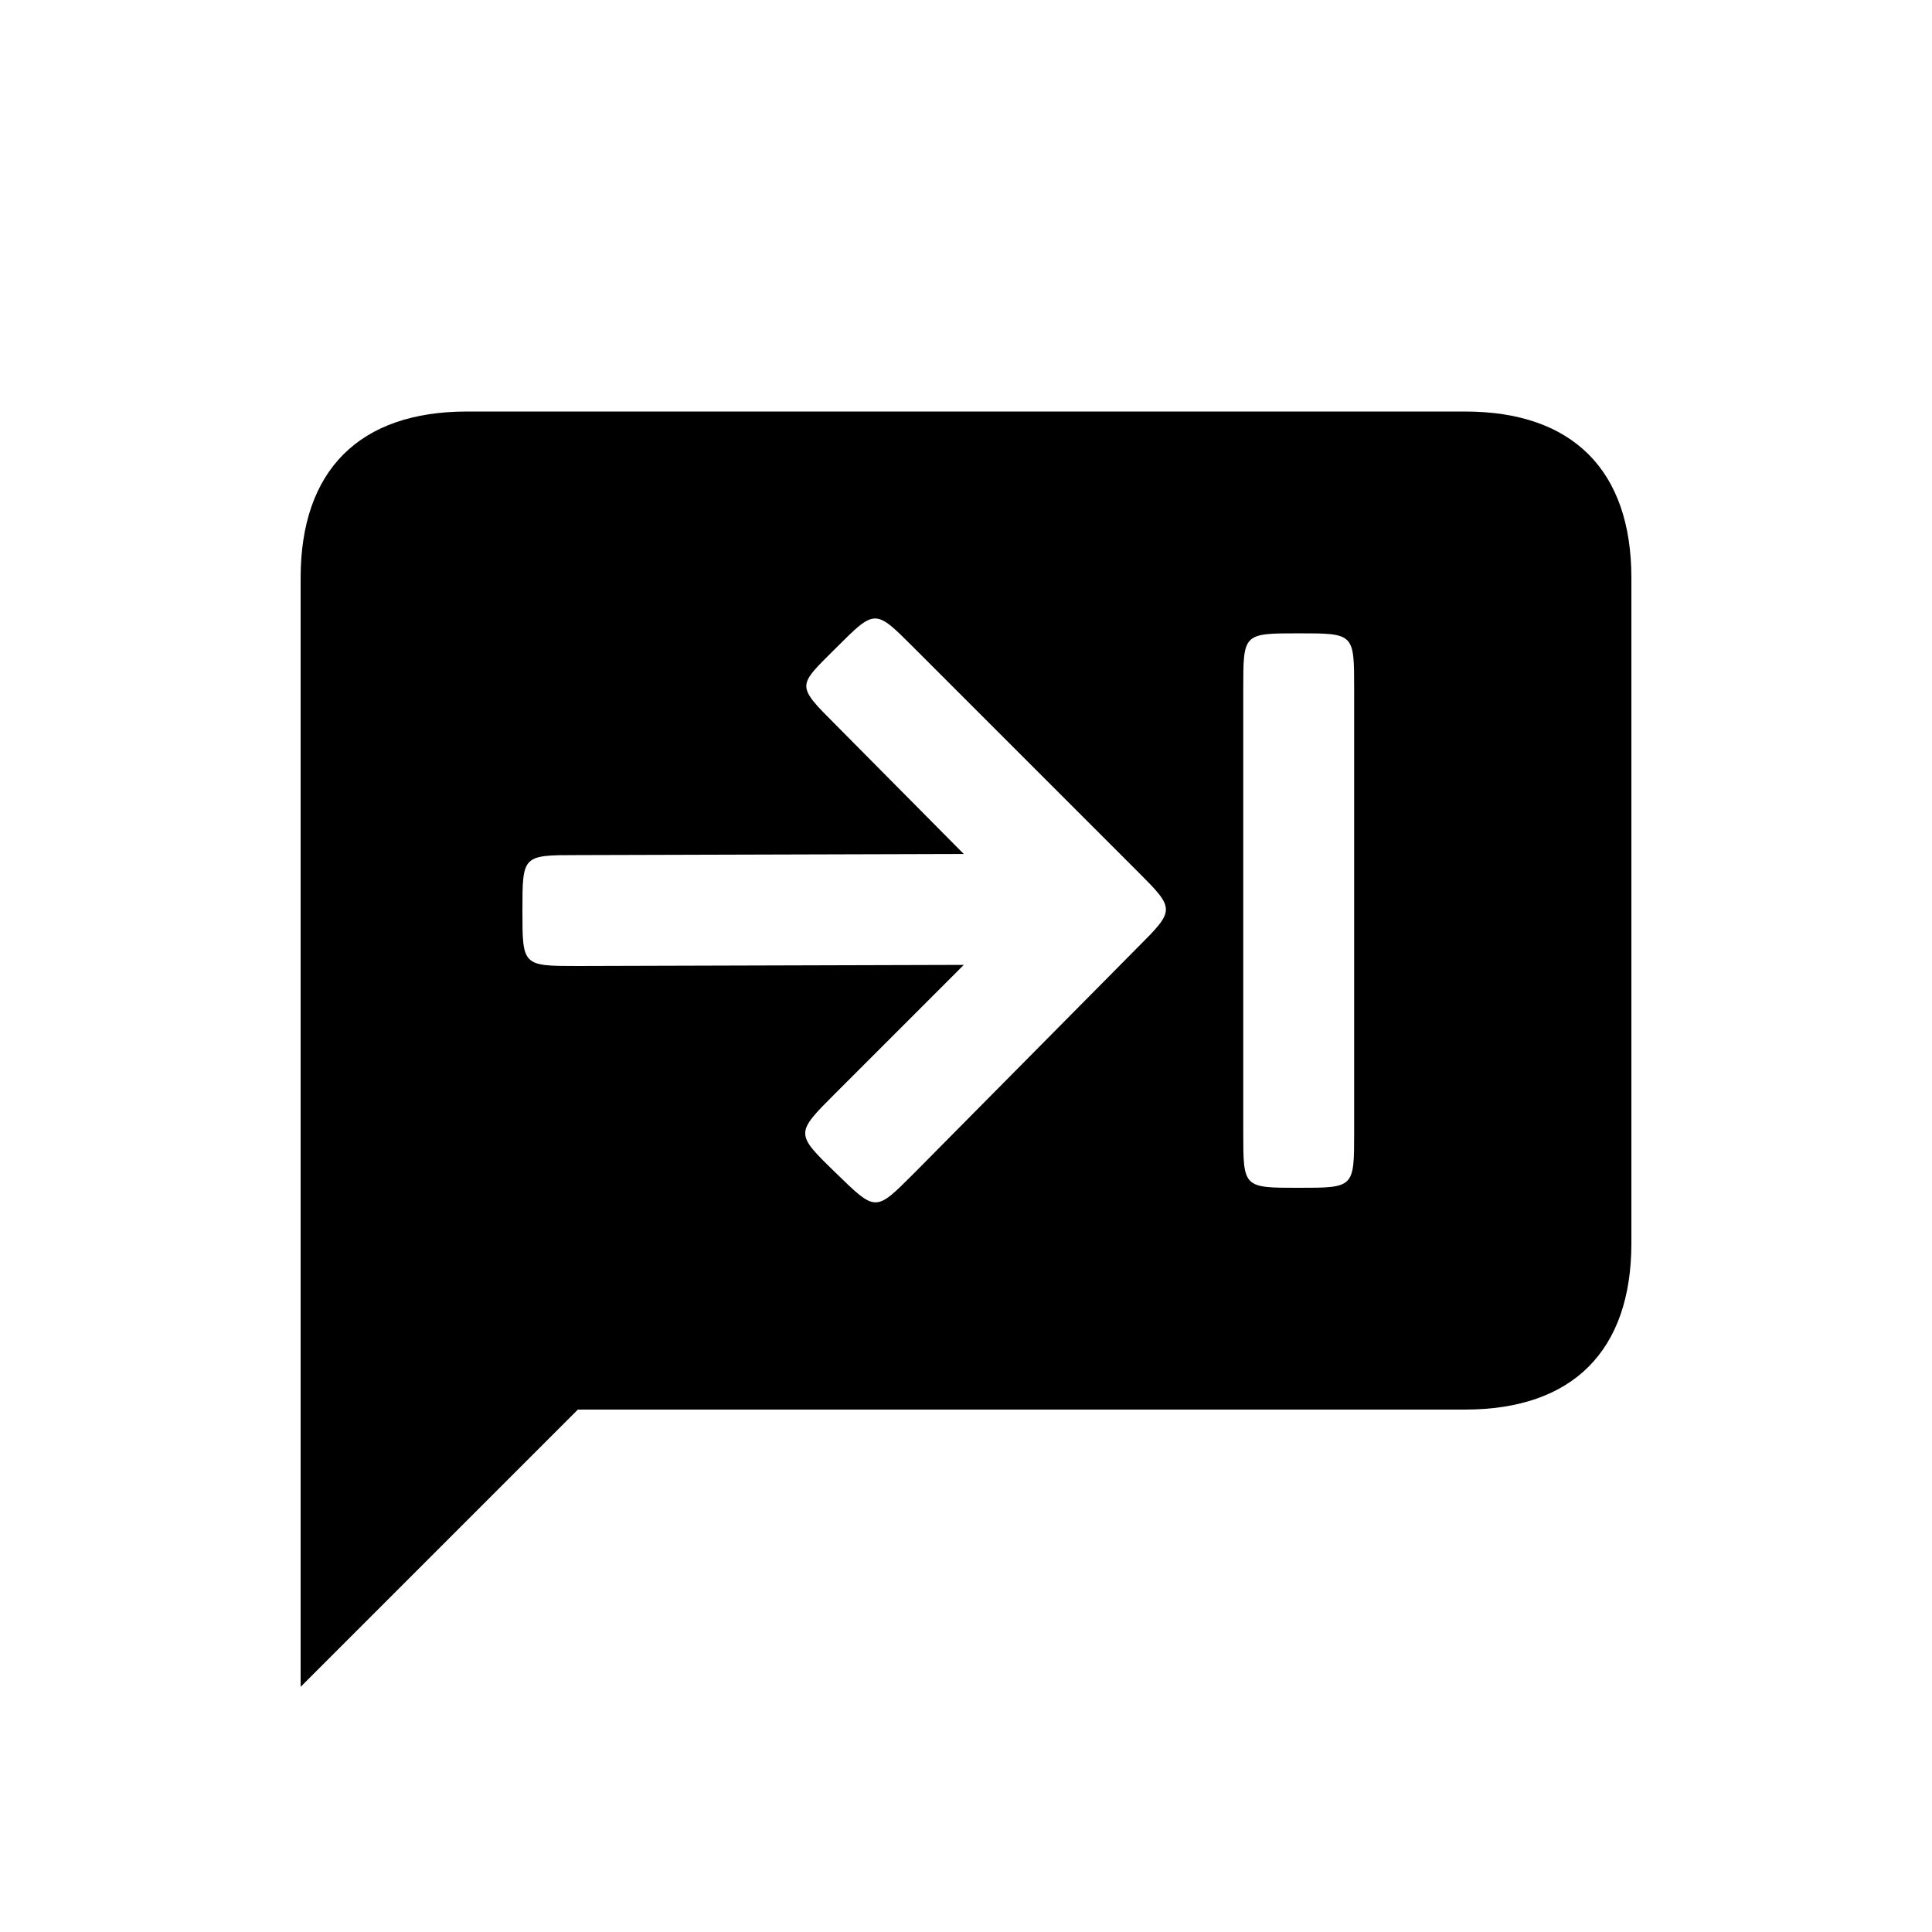 <?xml version="1.0" encoding="UTF-8"?>
<!-- Uploaded to: SVG Find, www.svgfind.com, Generator: SVG Find Mixer Tools -->
<svg fill="#000000" width="800px" height="800px" version="1.1" viewBox="144 144 512 512" xmlns="http://www.w3.org/2000/svg">
 <path d="m386.19 454.96 59.07-59.66c10.285-10.285 10.285-10.285 0-20.57l-59.367-59.367c-9.992-9.992-9.992-9.992-20.277 0.293-10.285 10.285-10.875 9.699 0 20.57l33.797 34.09-102.27 0.293c-14.695 0-14.695 0-14.695 14.695 0 14.695 0 14.695 14.695 14.695l102.27-0.293-34.09 34.09c-10.578 10.578-10.578 10.578 0 20.867 10.875 10.578 10.578 10.578 20.867 0.293zm101.98 3.82c14.695 0 14.695 0 14.695-14.695v-117.55c0-14.695 0-14.695-14.695-14.695-14.695 0-14.695 0-14.695 14.695v117.55c0 14.695 0 14.695 14.695 14.695zm-264.5 132.25v-293.89c0-28.508 15.574-44.082 44.082-44.082h264.5c28.508 0 44.082 15.574 44.082 44.082v176.33c0 28.508-15.574 44.082-44.082 44.082h-235.11z"/>
</svg>